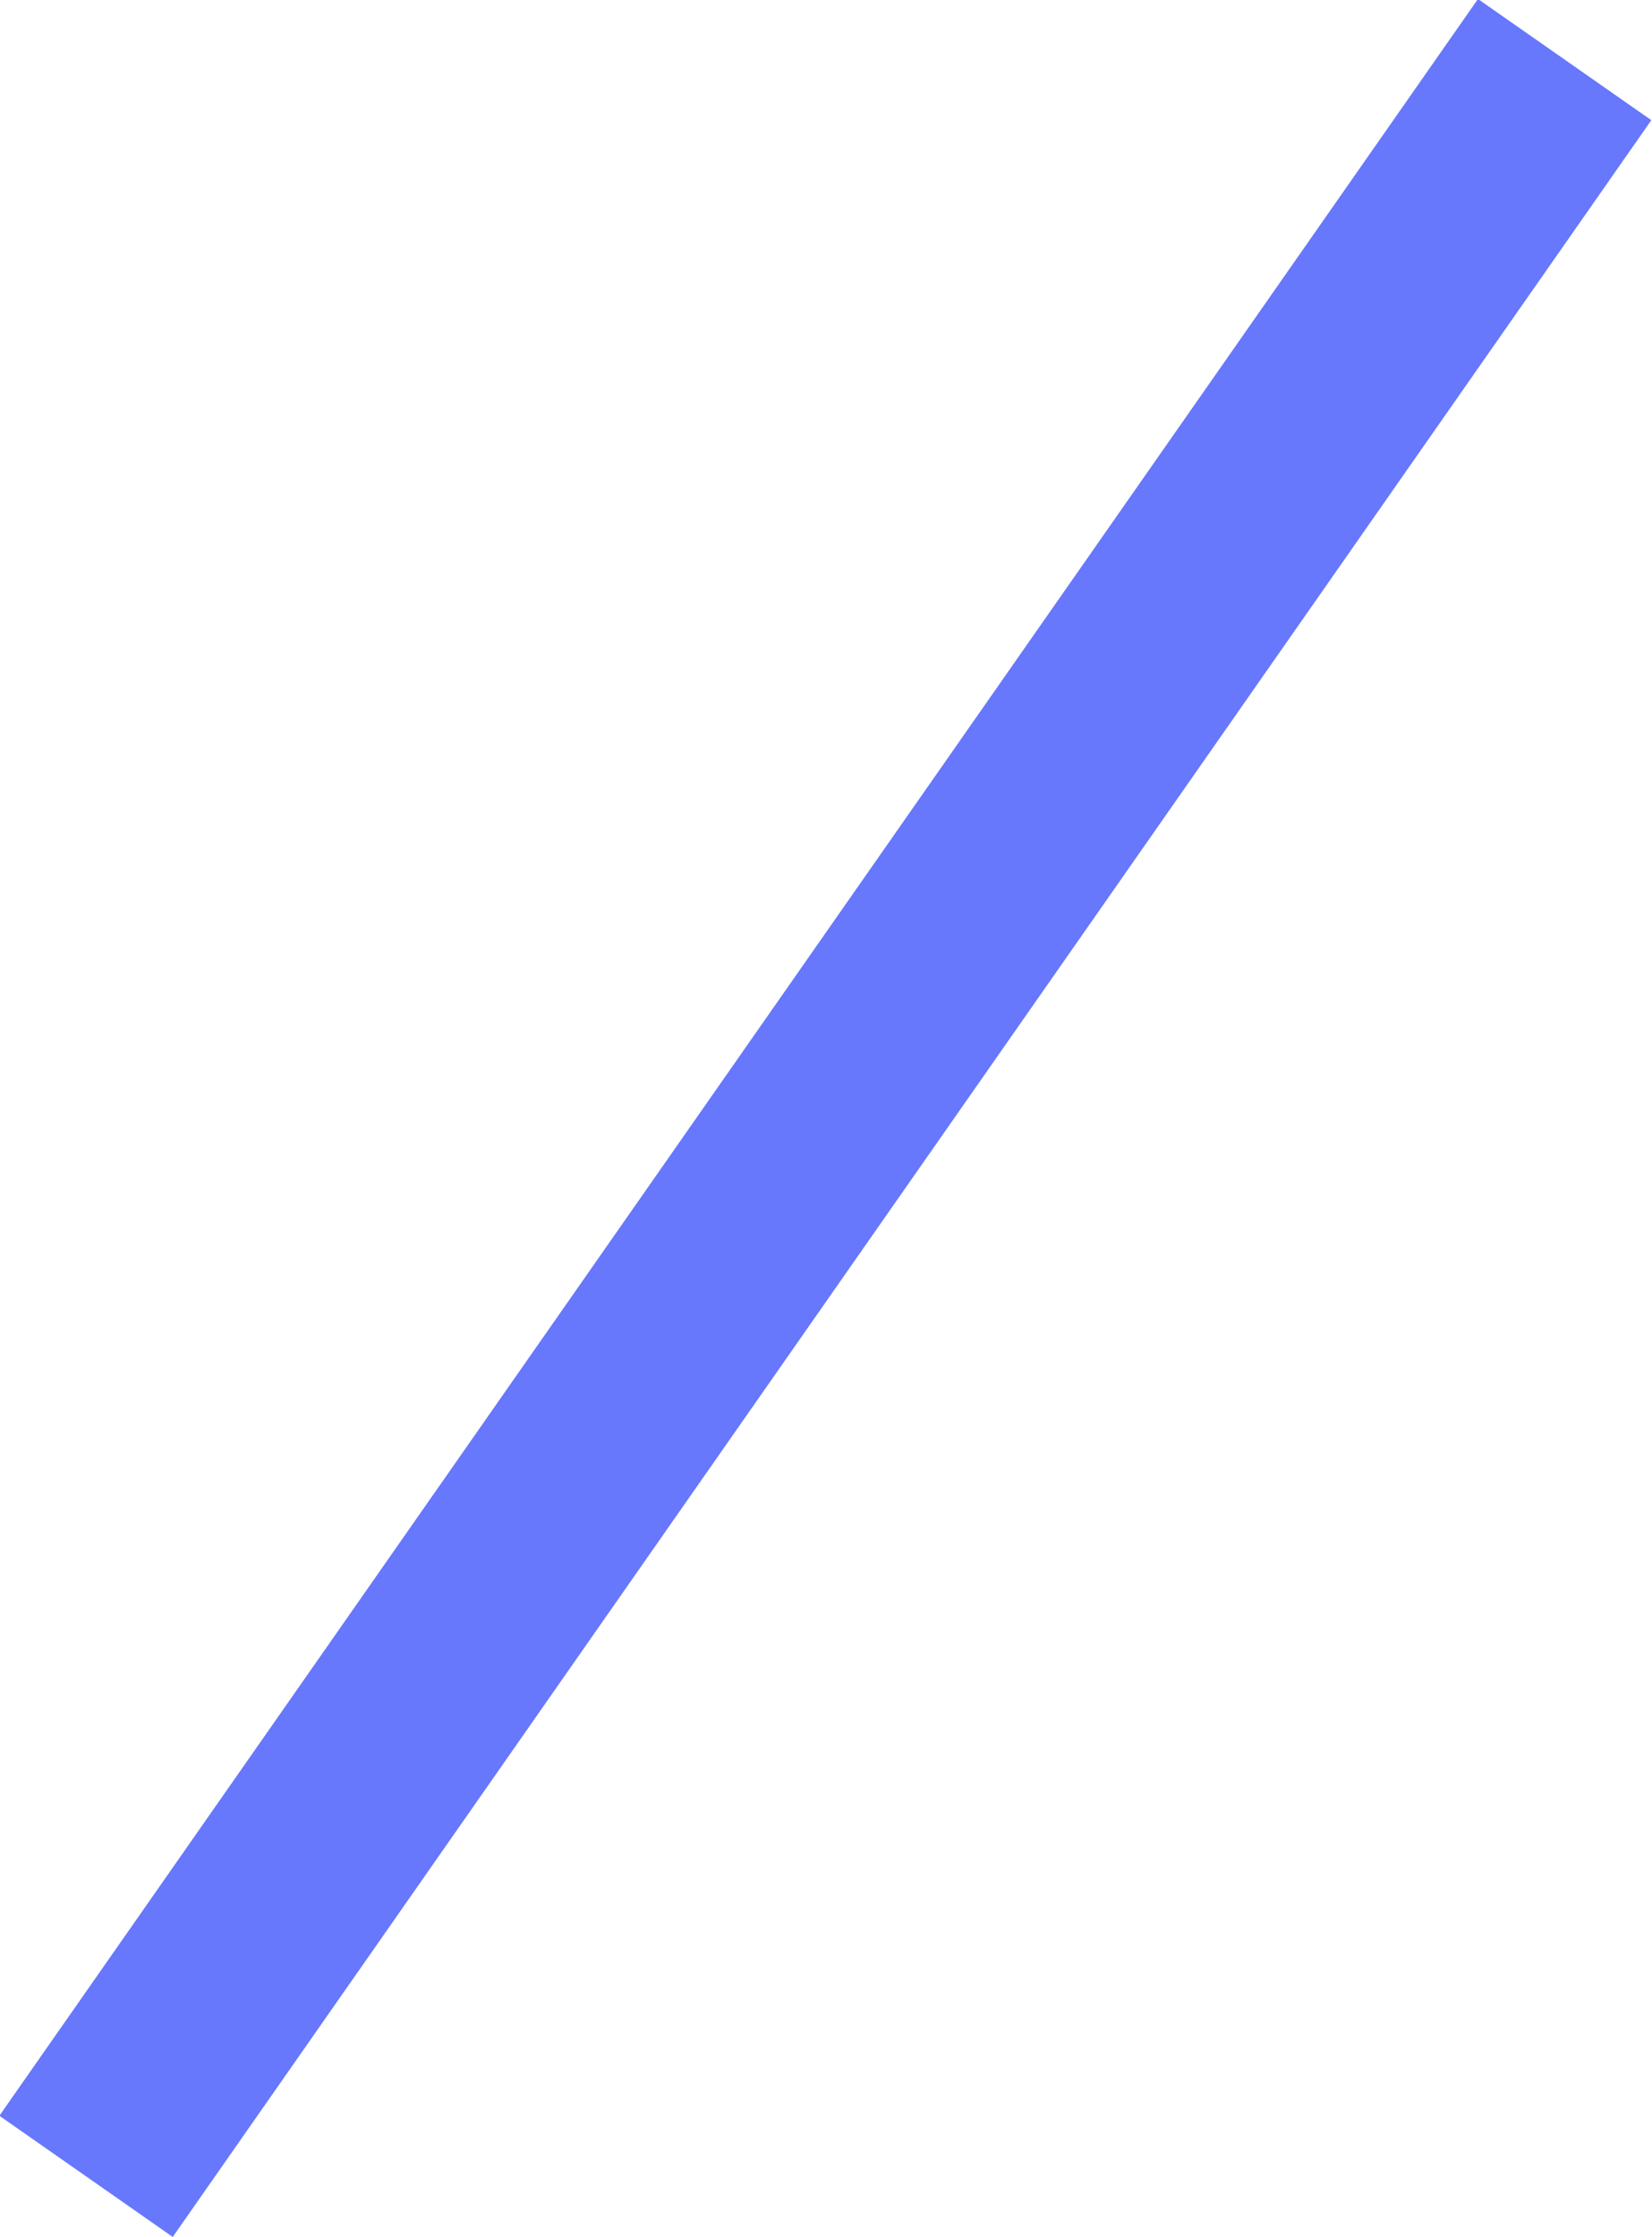 <?xml version="1.0" encoding="UTF-8"?> <!-- Generator: Adobe Illustrator 22.1.0, SVG Export Plug-In . SVG Version: 6.00 Build 0) --> <svg xmlns="http://www.w3.org/2000/svg" xmlns:xlink="http://www.w3.org/1999/xlink" id="Layer_1" x="0px" y="0px" viewBox="0 0 75.8 102.6" xml:space="preserve"> <rect x="-21.3" y="46.4" transform="matrix(0.573 -0.82 0.82 0.573 -25.871 52.989)" fill="#6778FC" width="118.4" height="9.7"></rect> </svg> 